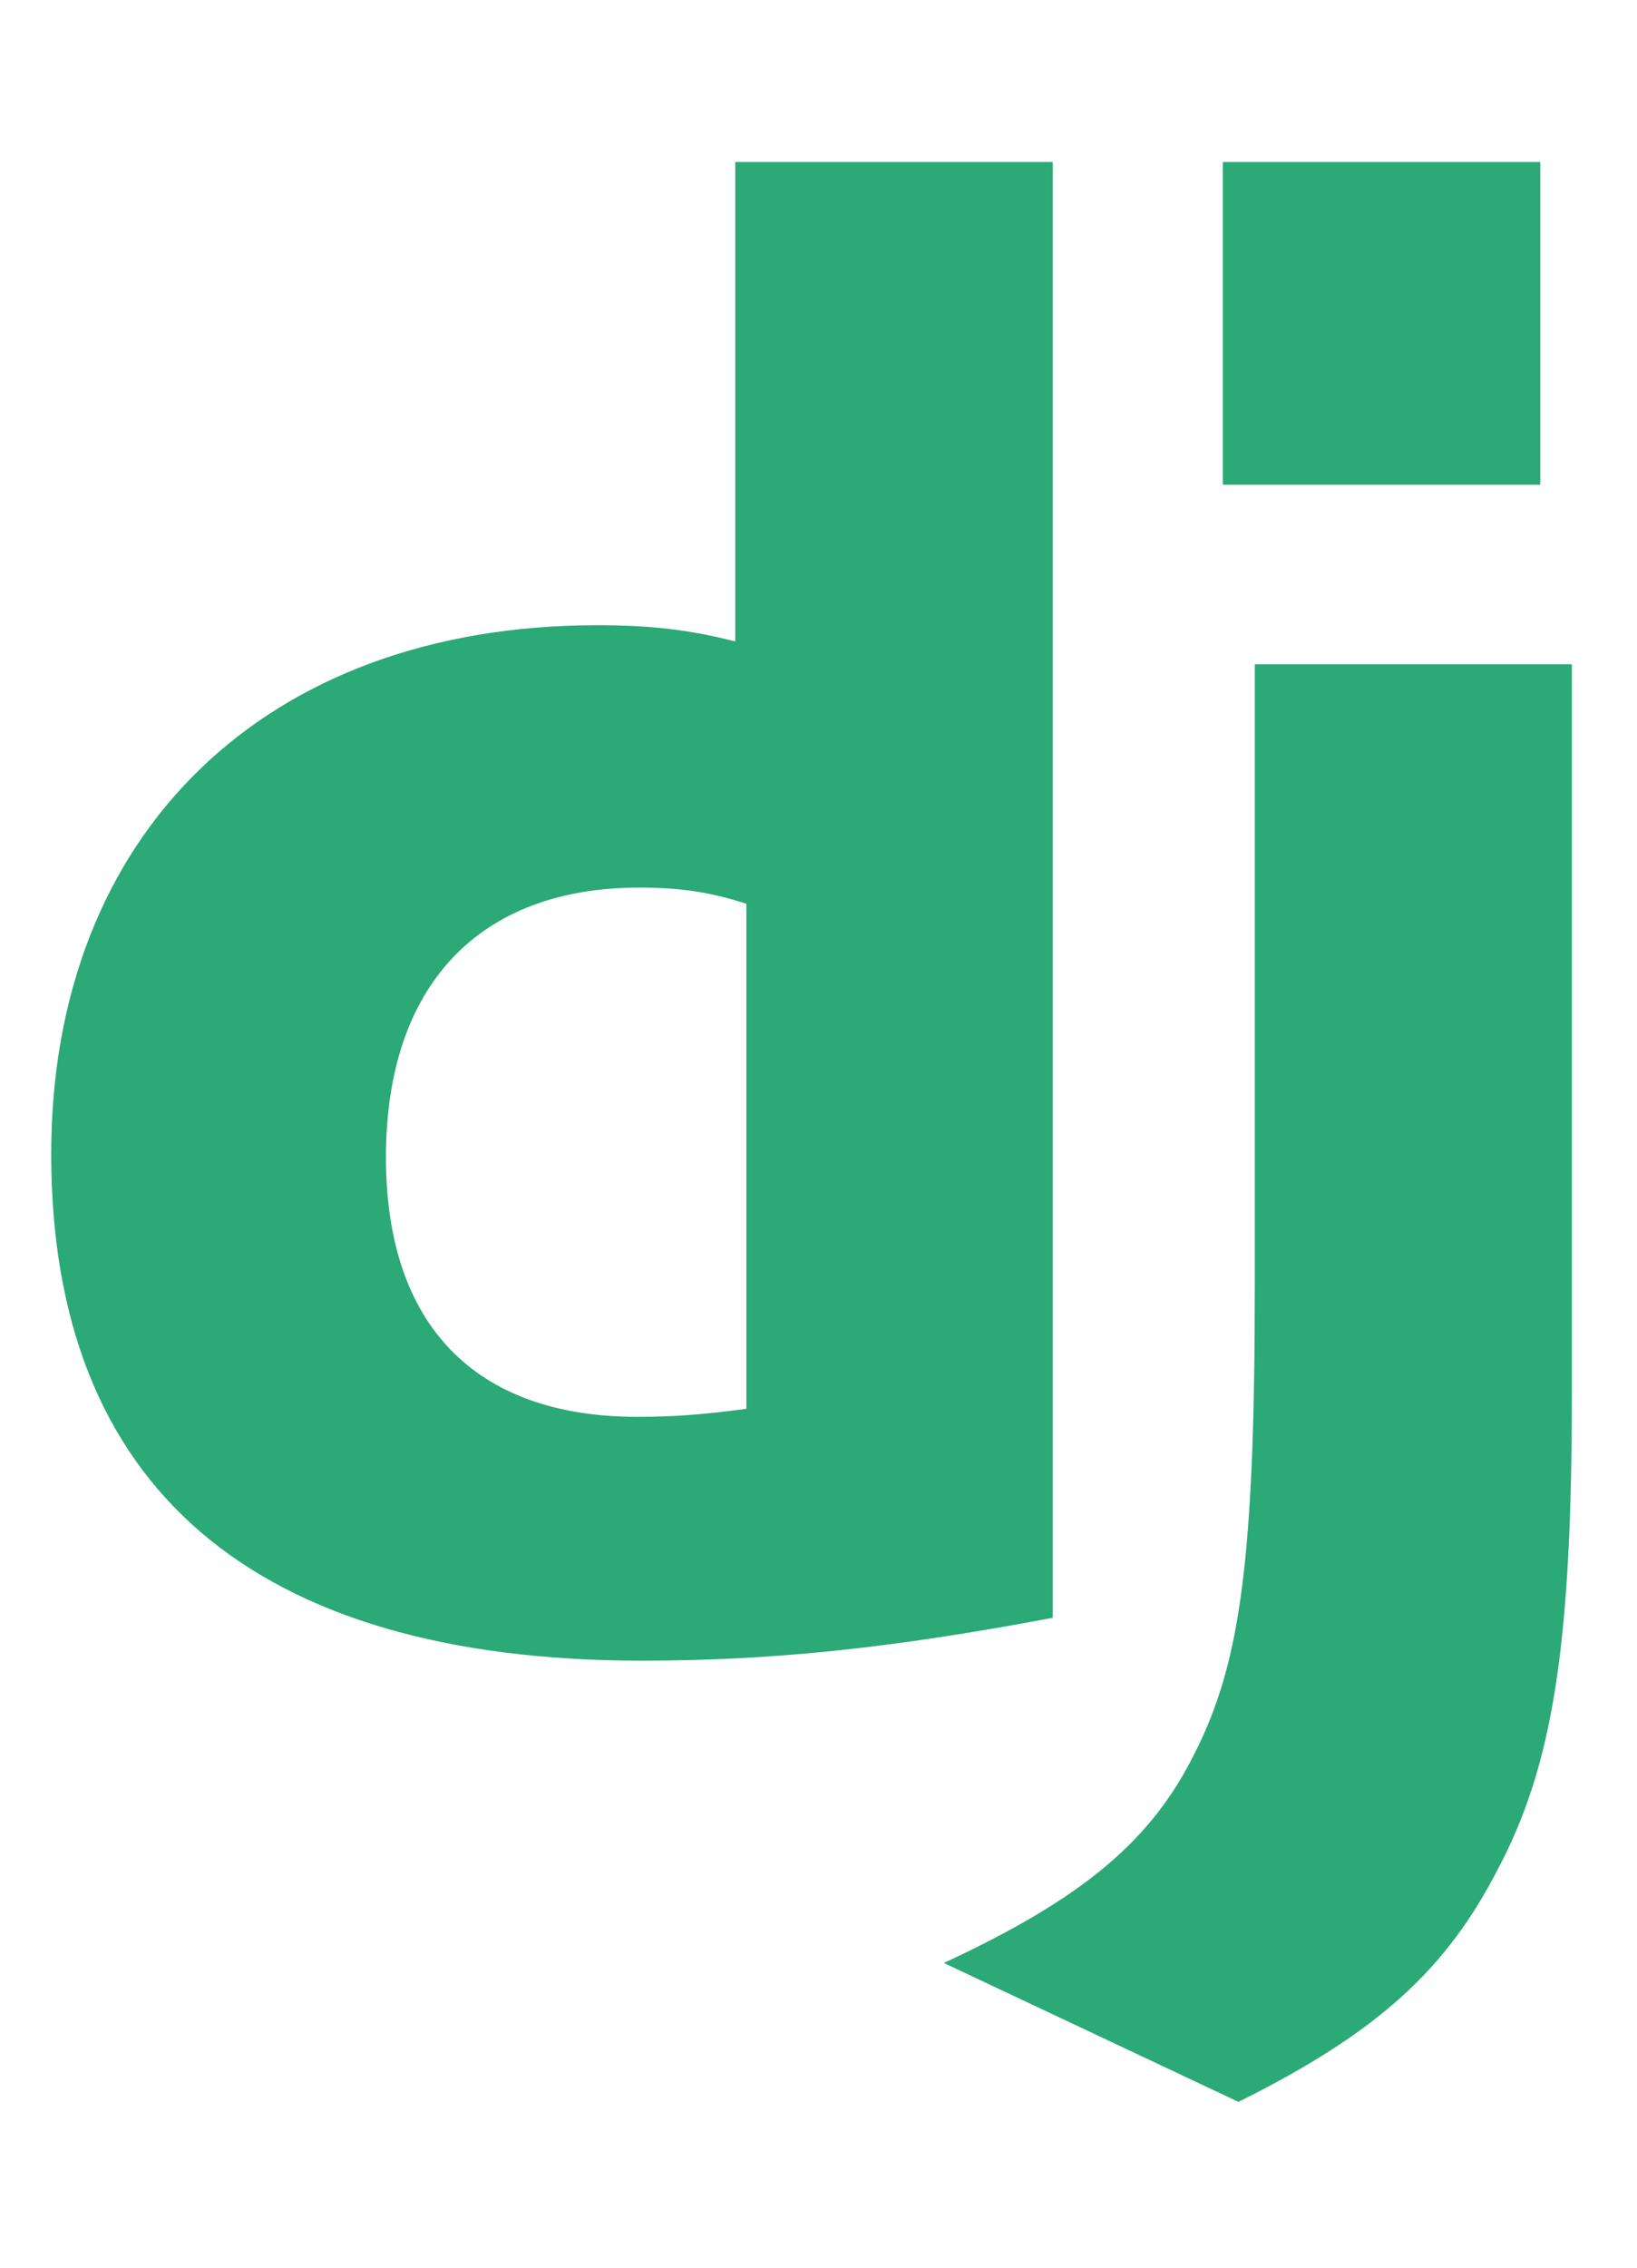 <svg width="52" height="72" viewBox="0 0 52 72" fill="none" xmlns="http://www.w3.org/2000/svg">
<path d="M23.355 5.143H33.44V51.365C28.274 52.343 24.471 52.727 20.357 52.727C8.039 52.714 1.627 47.211 1.627 36.643C1.627 26.46 8.428 19.851 18.968 19.851C20.603 19.851 21.849 19.98 23.355 20.366V5.143ZM23.708 28.696C22.527 28.31 21.553 28.181 20.307 28.181C15.207 28.181 12.26 31.293 12.26 36.745C12.26 42.054 15.077 44.985 20.243 44.985C21.359 44.985 22.267 44.923 23.708 44.73V28.696Z" fill="#2BA977"/>
<path d="M49.931 21.092V44.235C49.931 52.206 49.334 56.038 47.582 59.343C45.947 62.52 43.792 64.523 39.34 66.735L29.982 62.325C34.434 60.257 36.588 58.428 37.964 55.638C39.405 52.785 39.859 49.481 39.859 40.79V21.093L49.931 21.092ZM38.843 5.143H48.928V15.39H38.843V5.143Z" fill="#2BA977"/>
</svg>

